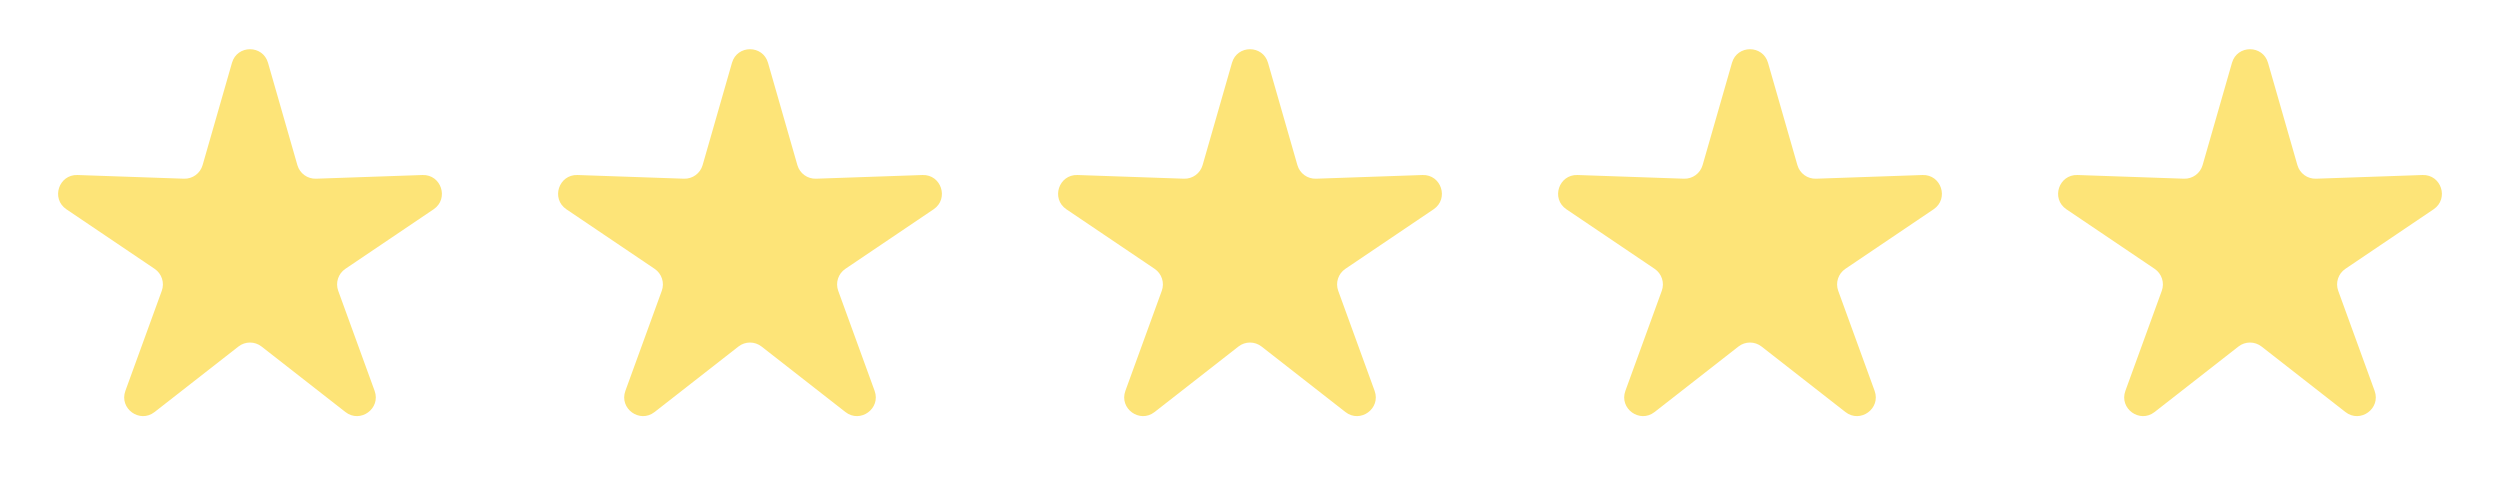 <svg width="150" height="30" viewBox="0 0 150 30" fill="none" xmlns="http://www.w3.org/2000/svg">
<path d="M13.919 3.768C14.23 2.682 15.77 2.682 16.081 3.768L17.843 9.908C17.986 10.405 18.448 10.74 18.964 10.722L25.348 10.501C26.478 10.461 26.953 11.925 26.017 12.557L20.721 16.131C20.293 16.42 20.117 16.963 20.293 17.448L22.477 23.451C22.863 24.513 21.618 25.418 20.727 24.723L15.692 20.791C15.286 20.473 14.714 20.473 14.308 20.791L9.273 24.723C8.382 25.418 7.137 24.513 7.523 23.451L9.707 17.448C9.883 16.963 9.707 16.42 9.279 16.131L3.984 12.557C3.047 11.925 3.522 10.461 4.652 10.501L11.036 10.722C11.552 10.74 12.014 10.405 12.156 9.908L13.919 3.768Z" fill="#FDE478"/>
<path d="M43.919 3.768C44.23 2.682 45.77 2.682 46.081 3.768L47.843 9.908C47.986 10.405 48.448 10.74 48.964 10.722L55.348 10.501C56.478 10.461 56.953 11.925 56.017 12.557L50.721 16.131C50.293 16.42 50.117 16.963 50.293 17.448L52.477 23.451C52.863 24.513 51.618 25.418 50.727 24.723L45.692 20.791C45.285 20.473 44.715 20.473 44.308 20.791L39.273 24.723C38.382 25.418 37.137 24.513 37.523 23.451L39.707 17.448C39.883 16.963 39.707 16.42 39.279 16.131L33.983 12.557C33.047 11.925 33.522 10.461 34.652 10.501L41.036 10.722C41.552 10.74 42.014 10.405 42.157 9.908L43.919 3.768Z" fill="#FDE478"/>
<path d="M73.919 3.768C74.23 2.682 75.77 2.682 76.081 3.768L77.844 9.908C77.986 10.405 78.448 10.74 78.964 10.722L85.348 10.501C86.478 10.461 86.953 11.925 86.016 12.557L80.721 16.131C80.293 16.42 80.117 16.963 80.293 17.448L82.477 23.451C82.863 24.513 81.618 25.418 80.727 24.723L75.692 20.791C75.285 20.473 74.715 20.473 74.308 20.791L69.273 24.723C68.382 25.418 67.137 24.513 67.523 23.451L69.707 17.448C69.883 16.963 69.707 16.42 69.279 16.131L63.983 12.557C63.047 11.925 63.522 10.461 64.652 10.501L71.036 10.722C71.552 10.74 72.014 10.405 72.156 9.908L73.919 3.768Z" fill="#FDE478"/>
<path d="M103.919 3.768C104.23 2.682 105.77 2.682 106.081 3.768L107.844 9.908C107.986 10.405 108.448 10.74 108.964 10.722L115.348 10.501C116.478 10.461 116.953 11.925 116.016 12.557L110.721 16.131C110.293 16.42 110.117 16.963 110.293 17.448L112.477 23.451C112.863 24.513 111.618 25.418 110.727 24.723L105.692 20.791C105.285 20.473 104.715 20.473 104.308 20.791L99.273 24.723C98.382 25.418 97.137 24.513 97.523 23.451L99.707 17.448C99.883 16.963 99.707 16.42 99.279 16.131L93.984 12.557C93.047 11.925 93.522 10.461 94.652 10.501L101.036 10.722C101.552 10.74 102.014 10.405 102.156 9.908L103.919 3.768Z" fill="#FDE478"/>
<path d="M133.919 3.768C134.23 2.682 135.77 2.682 136.081 3.768L137.844 9.908C137.986 10.405 138.448 10.74 138.964 10.722L145.348 10.501C146.478 10.461 146.953 11.925 146.016 12.557L140.721 16.131C140.293 16.42 140.117 16.963 140.293 17.448L142.477 23.451C142.863 24.513 141.618 25.418 140.727 24.723L135.692 20.791C135.285 20.473 134.715 20.473 134.308 20.791L129.273 24.723C128.382 25.418 127.137 24.513 127.523 23.451L129.707 17.448C129.883 16.963 129.707 16.42 129.279 16.131L123.984 12.557C123.047 11.925 123.522 10.461 124.652 10.501L131.036 10.722C131.552 10.74 132.014 10.405 132.156 9.908L133.919 3.768Z" fill="#FDE478"/>
</svg>
